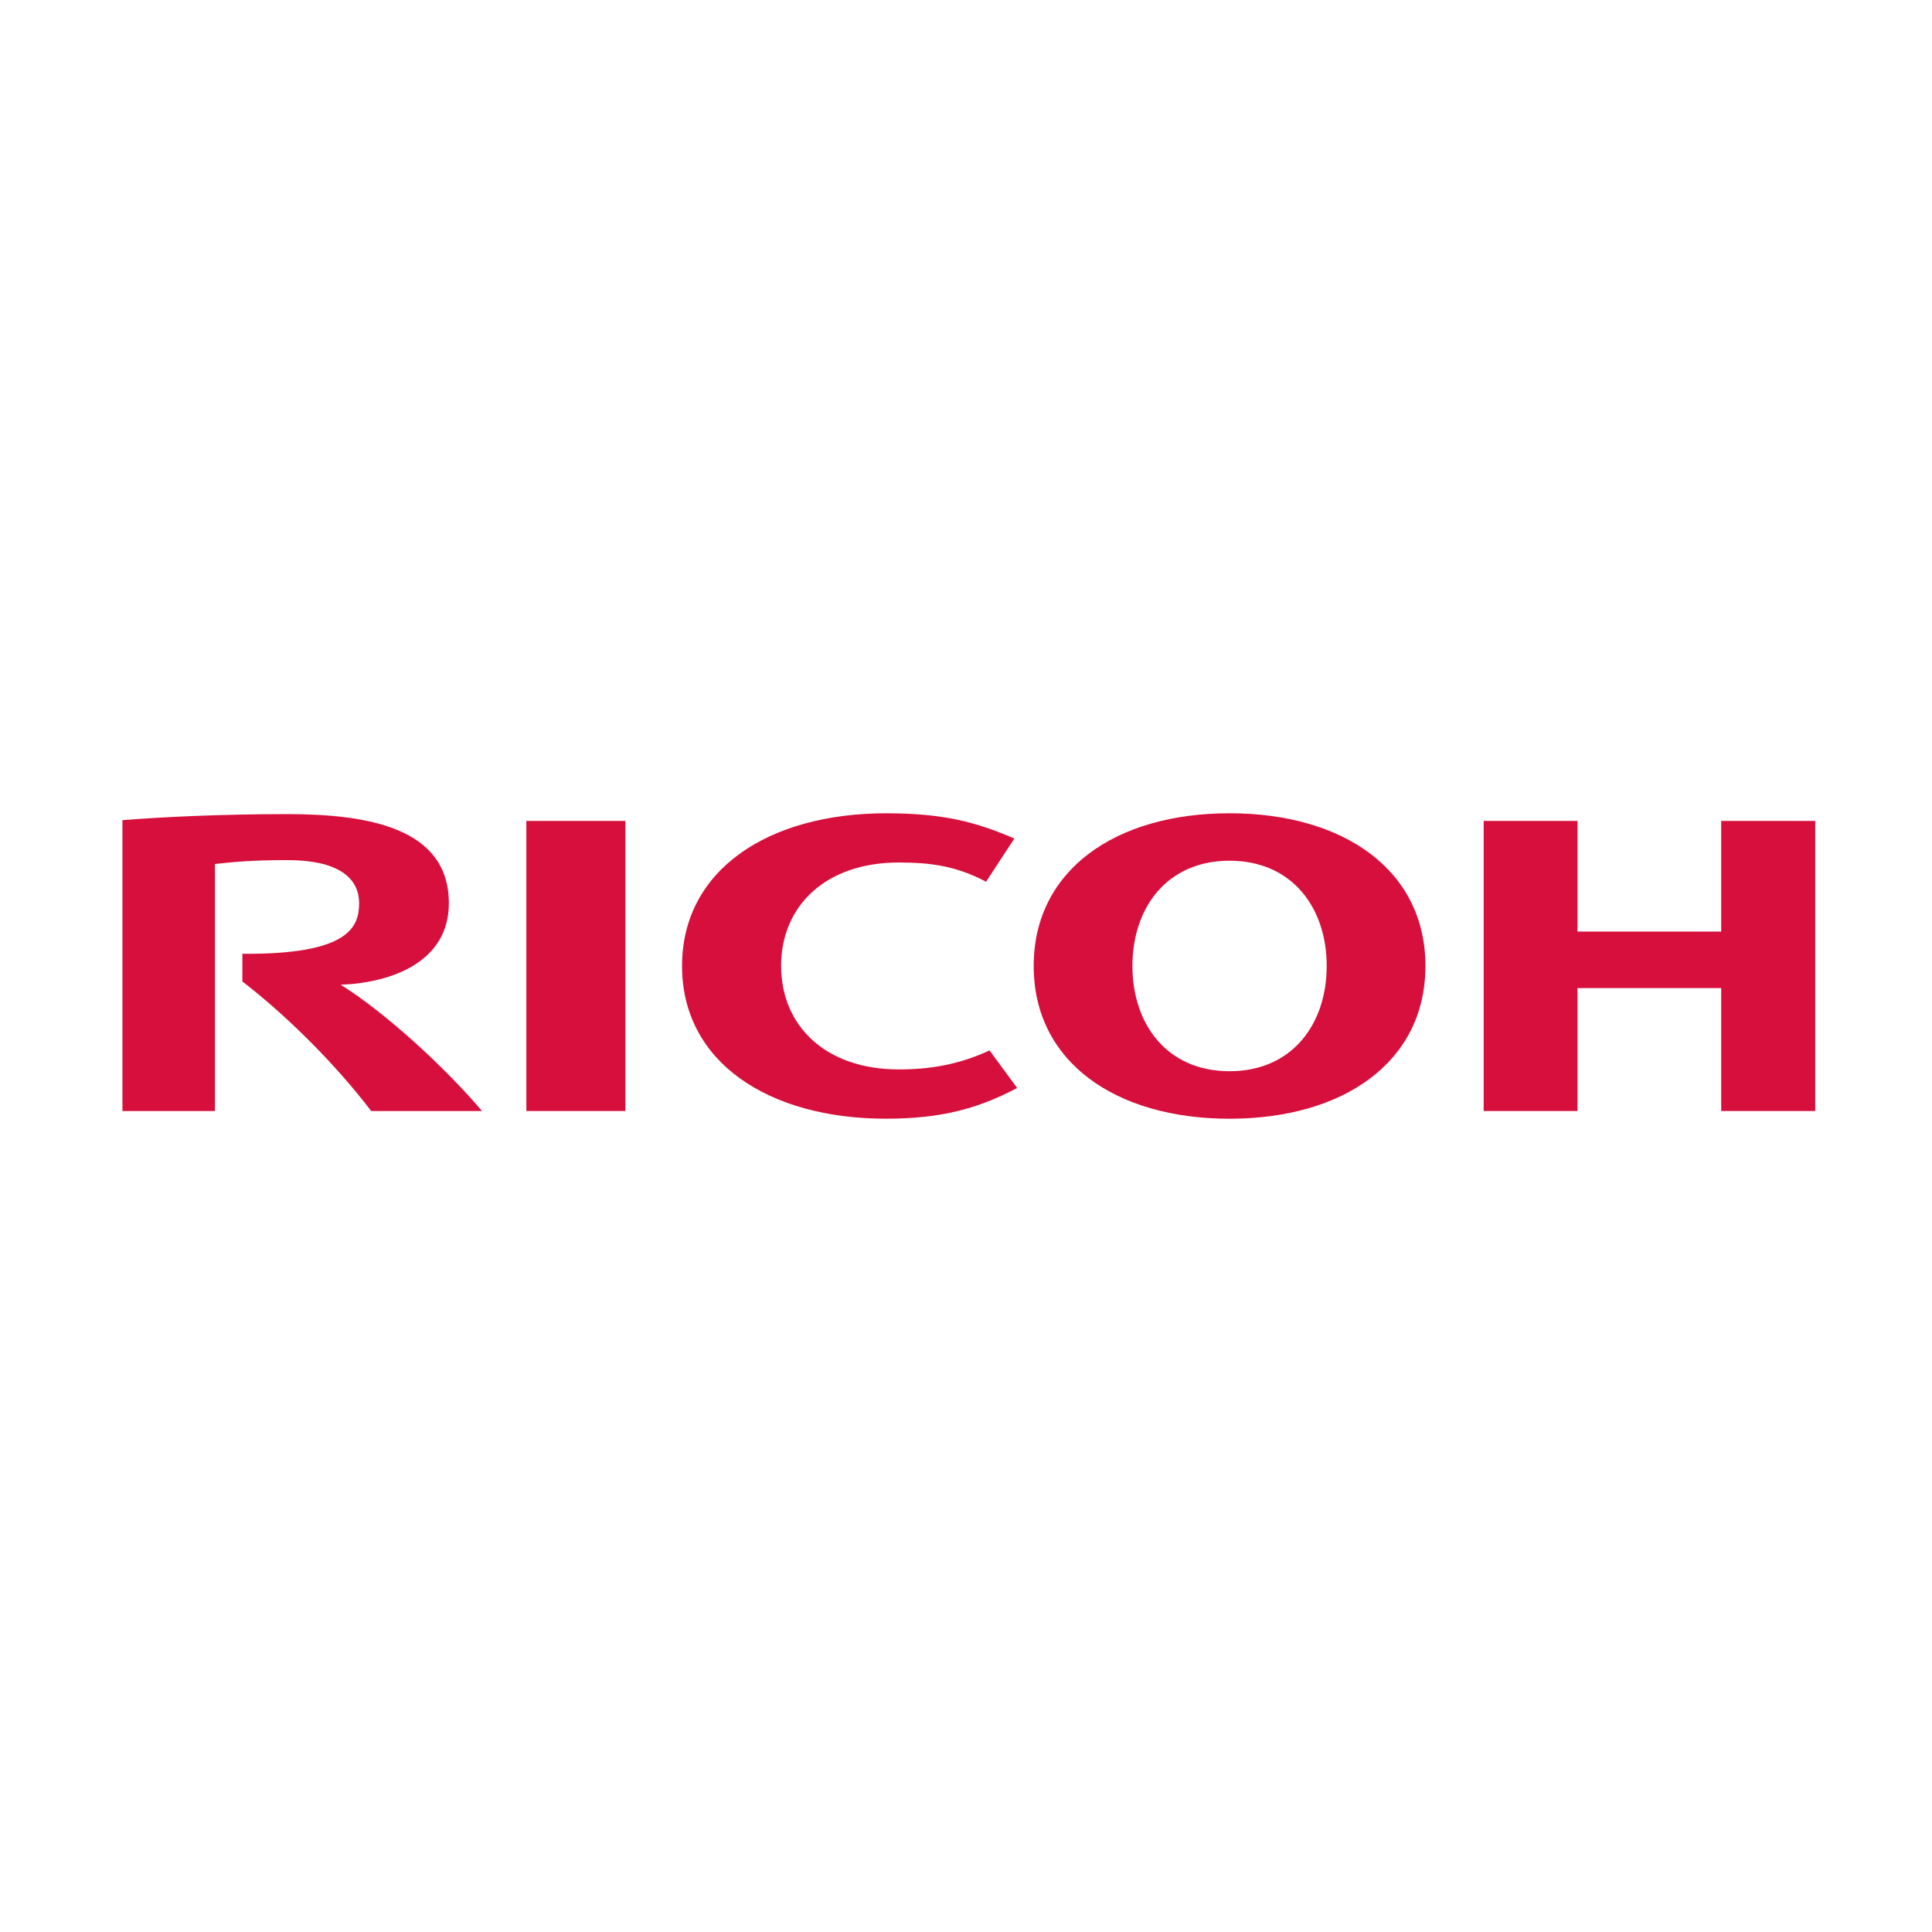 <?xml version="1.0" encoding="UTF-8"?>
<svg id="Artwork" xmlns="http://www.w3.org/2000/svg" viewBox="0 0 595.28 595.28">
  <defs>
    <style>
      .cls-1 {
        fill: #d60f3c;
      }
    </style>
  </defs>
  <path class="cls-1" d="m240.68,297.64c0,18.34,13.58,31.87,36.28,31.87,9.58,0,18.59-1.5,27.93-5.86l8.51,11.57c-11.77,6.21-23.06,9.47-40.42,9.47-36.21,0-62.83-17.44-62.83-47.05h0c0-29.62,26.62-47.05,62.83-47.05,17.36,0,27.35,2.53,39.56,7.77l-8.71,13.32c-9.26-4.92-17.3-5.93-26.88-5.93-22.7,0-36.28,13.52-36.28,31.86"/>
  <path class="cls-1" d="m378.84,250.58c-35.06,0-60.34,17.46-60.34,47.06s25.28,47.06,60.34,47.06,60.36-17.44,60.36-47.06-25.29-47.06-60.36-47.06m0,79.48c-19.28,0-29.92-14.49-29.92-32.43s10.64-32.43,29.92-32.43,29.94,14.5,29.94,32.43-10.66,32.43-29.94,32.43"/>
  <polygon class="cls-1" points="530.33 304.45 530.33 342.32 559.3 342.32 559.3 252.94 530.33 252.94 530.33 287.03 486.05 287.03 486.05 252.94 457.14 252.94 457.14 342.32 486.05 342.32 486.05 304.45 530.33 304.45"/>
  <rect class="cls-1" x="162.18" y="252.94" width="30.51" height="89.38"/>
  <path class="cls-1" d="m74.68,293.86v8.54c14.34,11.1,28.96,25.86,39.69,39.92h34.15c-11.88-13.96-30.11-30.54-43.54-38.9,15.77-.64,33.32-7.03,33.32-25.12,0-23.2-24.81-27.46-49.88-27.46-20.48,0-39.36.94-50.69,1.87v89.61h28.5v-76.11c5.25-.56,10.92-1.2,22.32-1.2,14.67,0,22.1,4.85,22.1,13.3,0,7.23-3.07,15.87-35.97,15.56"/>
</svg>